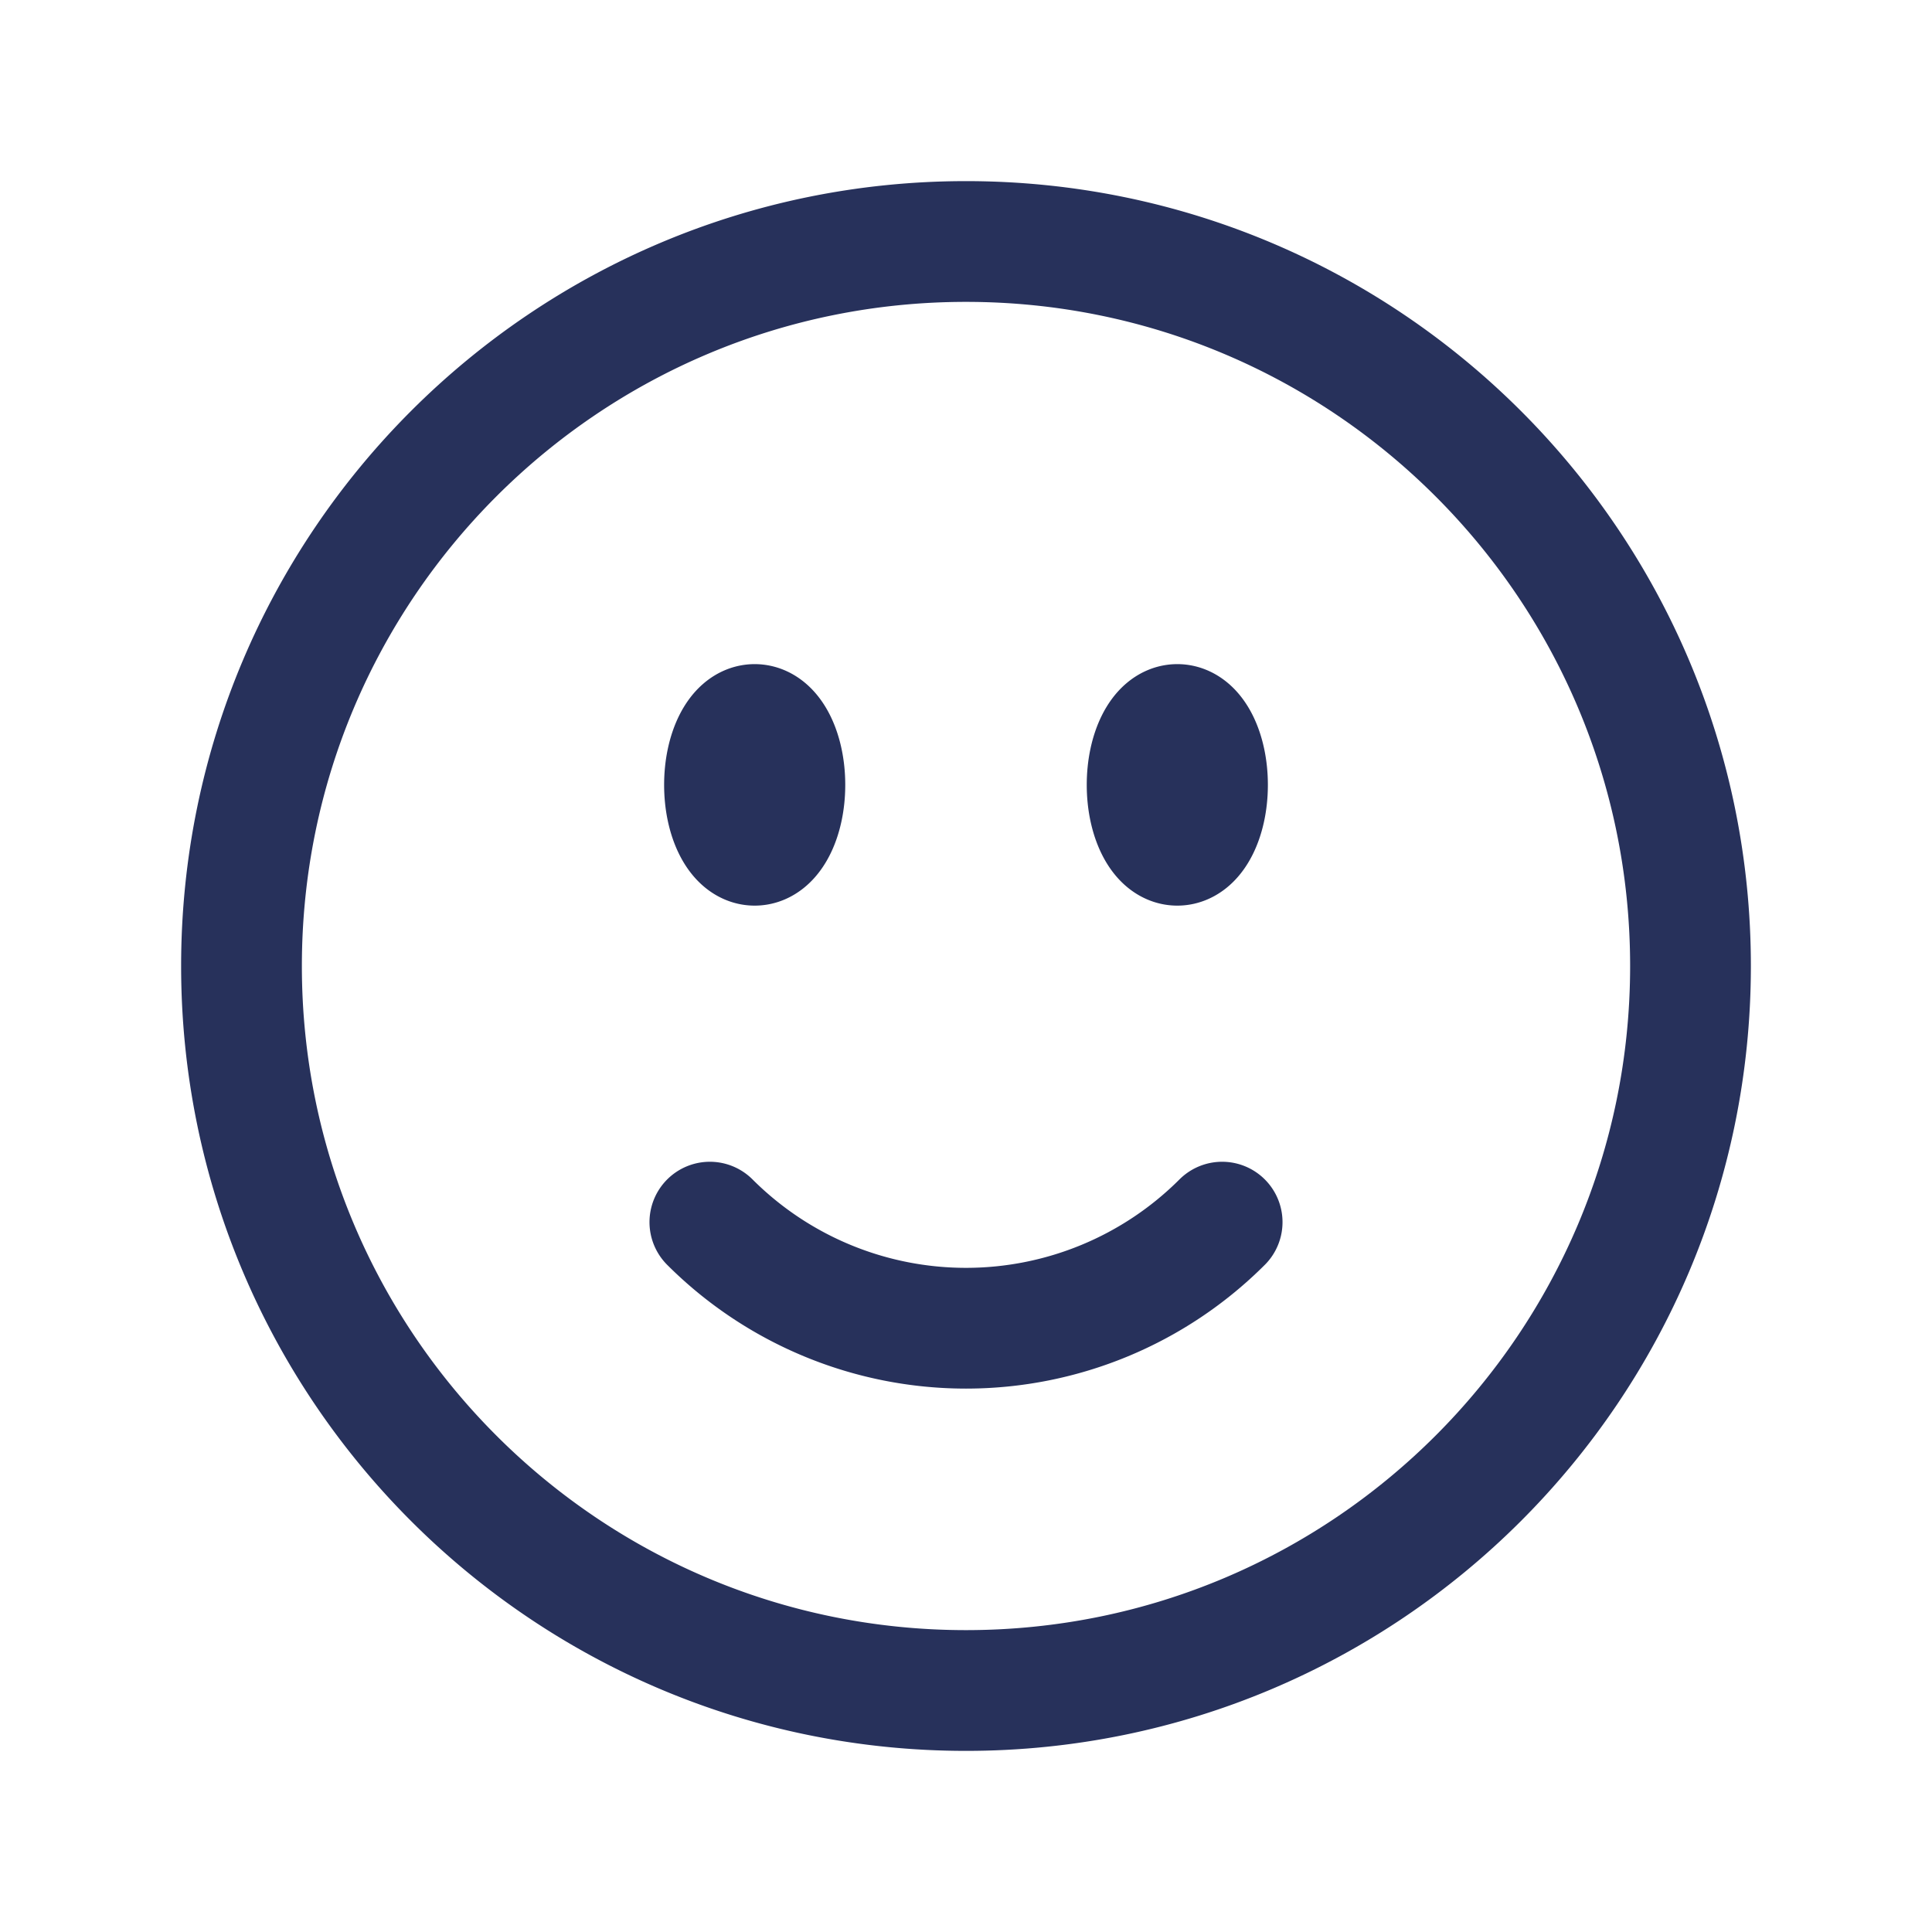 <svg xmlns="http://www.w3.org/2000/svg" viewBox="0 0 40 40" fill="none">
  <path stroke="#27315B" stroke-linecap="round" stroke-linejoin="round" stroke-width="2.5" d="M25.303 25.303a7.5 7.5 0 01-10.606 0M35 20c0 8.284-6.716 15-15 15-8.284 0-15-6.716-15-15 0-8.284 6.716-15 15-15 8.284 0 15 6.716 15 15zm-18.75-3.75c0 .69-.28 1.25-.625 1.25S15 16.94 15 16.25s.28-1.25.625-1.25.625.56.625 1.25zm-.625 0h.012v.025h-.012v-.025zm9.375 0c0 .69-.28 1.25-.625 1.25s-.625-.56-.625-1.25.28-1.25.625-1.25.625.56.625 1.25zm-.625 0h.012v.025h-.012v-.025z"/>
</svg>